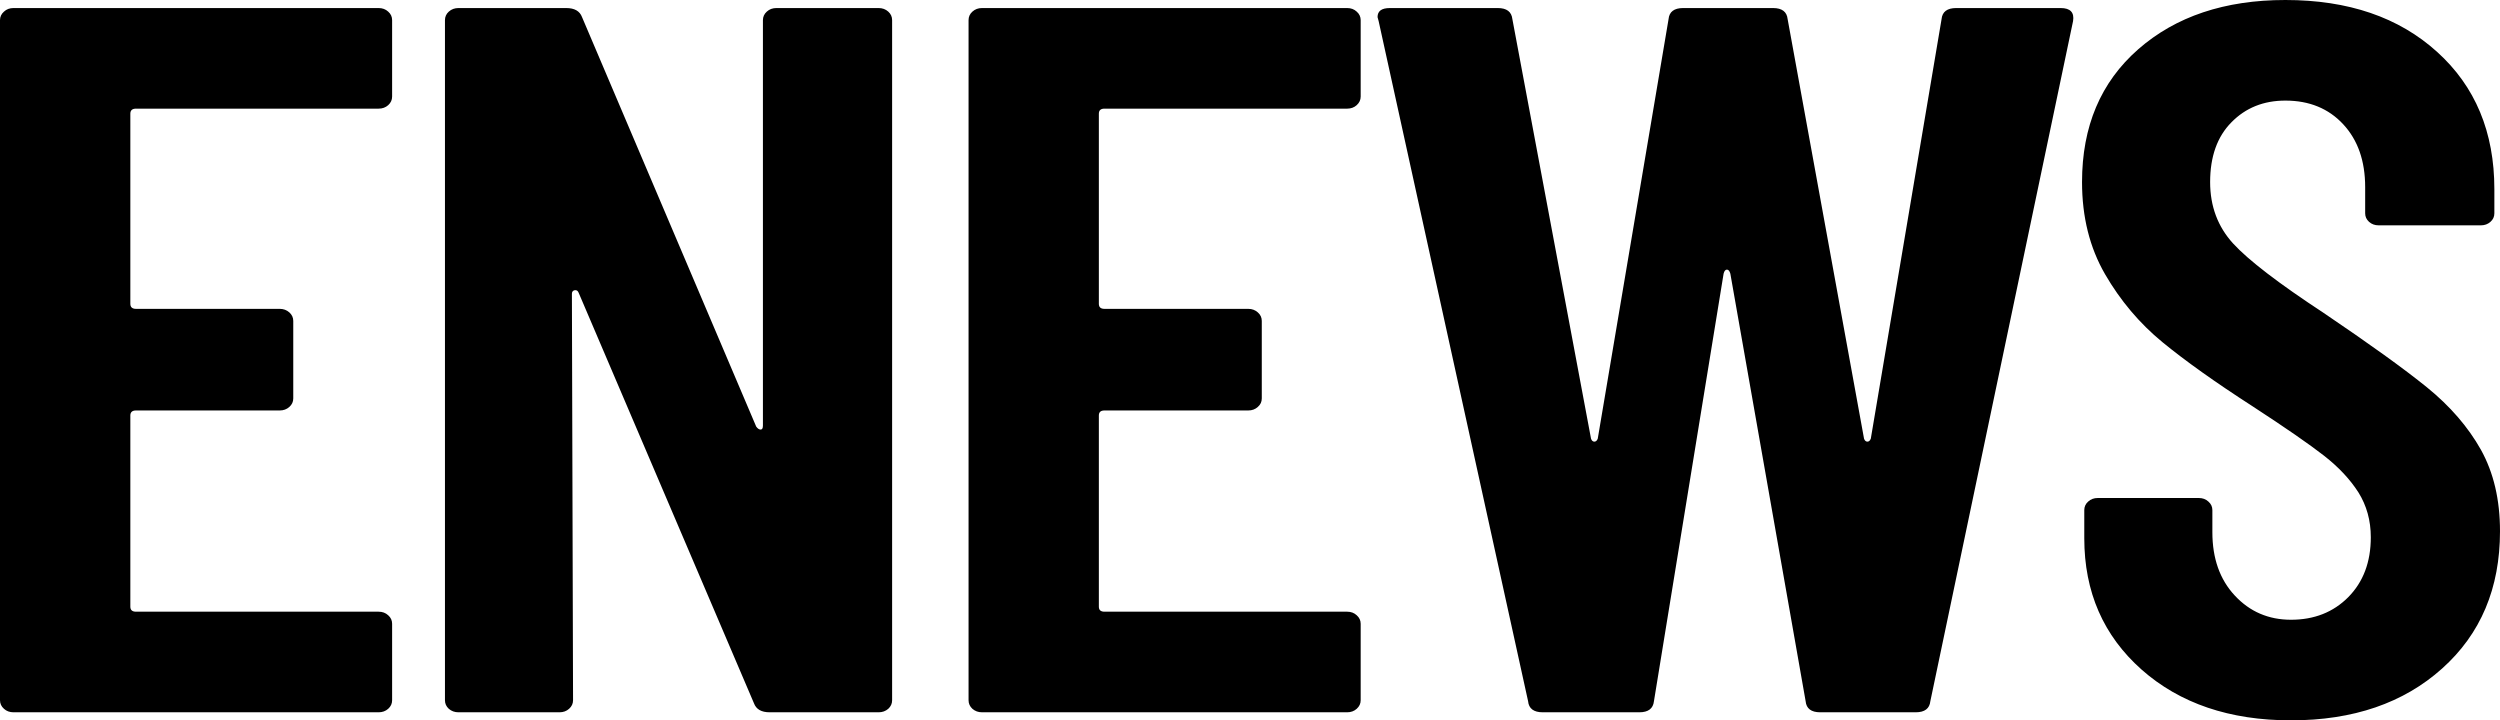 <?xml version="1.0" encoding="UTF-8"?> <svg xmlns="http://www.w3.org/2000/svg" xmlns:xlink="http://www.w3.org/1999/xlink" width="59px" height="17px" viewBox="0 0 59 17" version="1.1"><title>Fill 1879</title><desc>Created with Sketch.</desc><g id="🖥📱-Screens" stroke="none" stroke-width="1" fill="none" fill-rule="evenodd"><g id="Desktop/Home" transform="translate(-156, -755)" fill="#000000"><g id="Logo/Social/desktop" transform="translate(29, 755)"><path d="M136.254,2.279 L136.254,0.475 C136.254,0.396 136.224,0.329 136.161,0.274 C136.099,0.217 136.024,0.19 135.936,0.19 L127.318,0.19 C127.23,0.19 127.155,0.217 127.094,0.274 C127.031,0.329 127,0.396 127,0.475 L127,16.525 C127,16.606 127.031,16.671 127.094,16.728 C127.155,16.783 127.23,16.81 127.318,16.81 L135.936,16.81 C136.024,16.81 136.099,16.783 136.161,16.728 C136.224,16.671 136.254,16.606 136.254,16.525 L136.254,14.721 C136.254,14.642 136.224,14.575 136.161,14.52 C136.099,14.463 136.024,14.436 135.936,14.436 L130.209,14.436 C130.121,14.436 130.076,14.397 130.076,14.317 L130.076,9.806 C130.076,9.727 130.121,9.687 130.209,9.687 L133.603,9.687 C133.69,9.687 133.766,9.66 133.829,9.603 C133.89,9.548 133.921,9.483 133.921,9.402 L133.921,7.574 C133.921,7.495 133.89,7.428 133.829,7.373 C133.766,7.317 133.69,7.289 133.603,7.289 L130.209,7.289 C130.121,7.289 130.076,7.249 130.076,7.17 L130.076,2.683 C130.076,2.604 130.121,2.564 130.209,2.564 L135.936,2.564 C136.024,2.564 136.099,2.537 136.161,2.482 C136.224,2.425 136.254,2.358 136.254,2.279 M137.819,16.81 L140.205,16.81 C140.293,16.81 140.369,16.783 140.43,16.728 C140.493,16.671 140.524,16.606 140.524,16.525 L140.497,6.933 C140.497,6.885 140.52,6.858 140.562,6.849 C140.607,6.842 140.638,6.862 140.656,6.909 L144.793,16.596 C144.846,16.739 144.968,16.81 145.164,16.81 L147.736,16.81 C147.824,16.81 147.899,16.783 147.963,16.728 C148.024,16.671 148.054,16.606 148.054,16.525 L148.054,0.475 C148.054,0.396 148.024,0.329 147.963,0.274 C147.899,0.217 147.824,0.19 147.736,0.19 L145.323,0.19 C145.233,0.19 145.16,0.217 145.097,0.274 C145.036,0.329 145.005,0.396 145.005,0.475 L145.005,10.043 C145.005,10.107 144.987,10.138 144.952,10.138 C144.915,10.138 144.881,10.115 144.846,10.067 L140.736,0.404 C140.683,0.261 140.558,0.19 140.364,0.19 L137.819,0.19 C137.731,0.19 137.656,0.217 137.592,0.274 C137.531,0.329 137.501,0.396 137.501,0.475 L137.501,16.525 C137.501,16.606 137.531,16.671 137.592,16.728 C137.656,16.783 137.731,16.81 137.819,16.81 M159.112,2.279 L159.112,0.475 C159.112,0.396 159.081,0.329 159.018,0.274 C158.957,0.217 158.881,0.19 158.794,0.19 L150.176,0.19 C150.086,0.19 150.013,0.217 149.949,0.274 C149.888,0.329 149.858,0.396 149.858,0.475 L149.858,16.525 C149.858,16.606 149.888,16.671 149.949,16.728 C150.013,16.783 150.086,16.81 150.176,16.81 L158.794,16.81 C158.881,16.81 158.957,16.783 159.018,16.728 C159.081,16.671 159.112,16.606 159.112,16.525 L159.112,14.721 C159.112,14.642 159.081,14.575 159.018,14.52 C158.957,14.463 158.881,14.436 158.794,14.436 L153.066,14.436 C152.976,14.436 152.933,14.397 152.933,14.317 L152.933,9.806 C152.933,9.727 152.976,9.687 153.066,9.687 L156.46,9.687 C156.548,9.687 156.623,9.66 156.685,9.603 C156.748,9.548 156.778,9.483 156.778,9.402 L156.778,7.574 C156.778,7.495 156.748,7.428 156.685,7.373 C156.623,7.317 156.548,7.289 156.46,7.289 L153.066,7.289 C152.976,7.289 152.933,7.249 152.933,7.17 L152.933,2.683 C152.933,2.604 152.976,2.564 153.066,2.564 L158.794,2.564 C158.881,2.564 158.957,2.537 159.018,2.482 C159.081,2.425 159.112,2.358 159.112,2.279 M163.408,16.81 L165.688,16.81 C165.9,16.81 166.014,16.722 166.033,16.549 L167.677,6.458 C167.693,6.394 167.72,6.363 167.756,6.363 C167.791,6.363 167.818,6.394 167.836,6.458 L169.613,16.549 C169.629,16.722 169.745,16.81 169.957,16.81 L172.211,16.81 C172.423,16.81 172.538,16.722 172.556,16.549 L175.924,0.499 C175.958,0.294 175.86,0.19 175.632,0.19 L173.166,0.19 C172.954,0.19 172.837,0.278 172.821,0.451 L171.151,10.352 C171.132,10.399 171.106,10.423 171.071,10.423 C171.034,10.423 171.008,10.399 170.991,10.352 L169.188,0.451 C169.17,0.278 169.056,0.19 168.844,0.19 L166.722,0.19 C166.51,0.19 166.394,0.278 166.378,0.451 L164.707,10.352 C164.689,10.399 164.662,10.423 164.627,10.423 C164.591,10.423 164.564,10.399 164.548,10.352 L162.692,0.451 C162.673,0.278 162.559,0.19 162.347,0.19 L159.801,0.19 C159.606,0.19 159.51,0.261 159.51,0.404 L159.536,0.499 L163.063,16.549 C163.079,16.722 163.196,16.81 163.408,16.81 M181.068,17 C182.534,17 183.724,16.593 184.633,15.778 C185.545,14.962 186,13.882 186,12.536 C186,11.793 185.849,11.152 185.549,10.613 C185.247,10.076 184.823,9.585 184.276,9.141 C183.728,8.697 182.914,8.113 181.837,7.384 C180.776,6.688 180.064,6.142 179.701,5.746 C179.34,5.351 179.159,4.867 179.159,4.297 C179.159,3.697 179.326,3.225 179.662,2.886 C179.997,2.544 180.421,2.374 180.935,2.374 C181.5,2.374 181.955,2.561 182.3,2.933 C182.645,3.304 182.818,3.799 182.818,4.416 L182.818,5.034 C182.818,5.114 182.849,5.18 182.91,5.236 C182.973,5.291 183.046,5.318 183.136,5.318 L185.549,5.318 C185.637,5.318 185.712,5.291 185.774,5.236 C185.837,5.18 185.867,5.114 185.867,5.034 L185.867,4.464 C185.867,3.118 185.417,2.038 184.515,1.224 C183.613,0.407 182.42,0 180.935,0 C179.503,0 178.345,0.389 177.462,1.163 C176.576,1.94 176.136,2.984 176.136,4.297 C176.136,5.121 176.317,5.844 176.678,6.469 C177.041,7.096 177.492,7.629 178.031,8.073 C178.571,8.516 179.281,9.022 180.166,9.592 C180.943,10.098 181.504,10.487 181.849,10.756 C182.194,11.026 182.463,11.314 182.659,11.621 C182.853,11.932 182.951,12.284 182.951,12.679 C182.951,13.265 182.773,13.734 182.42,14.092 C182.065,14.449 181.615,14.626 181.068,14.626 C180.538,14.626 180.095,14.436 179.742,14.056 C179.387,13.676 179.212,13.177 179.212,12.56 L179.212,12.038 C179.212,11.959 179.181,11.892 179.118,11.837 C179.057,11.78 178.981,11.753 178.893,11.753 L176.507,11.753 C176.417,11.753 176.344,11.78 176.281,11.837 C176.219,11.892 176.189,11.959 176.189,12.038 L176.189,12.703 C176.189,13.97 176.64,15.002 177.541,15.802 C178.443,16.6 179.618,17 181.068,17" id="Fill-1879"></path></g></g></g></svg> 